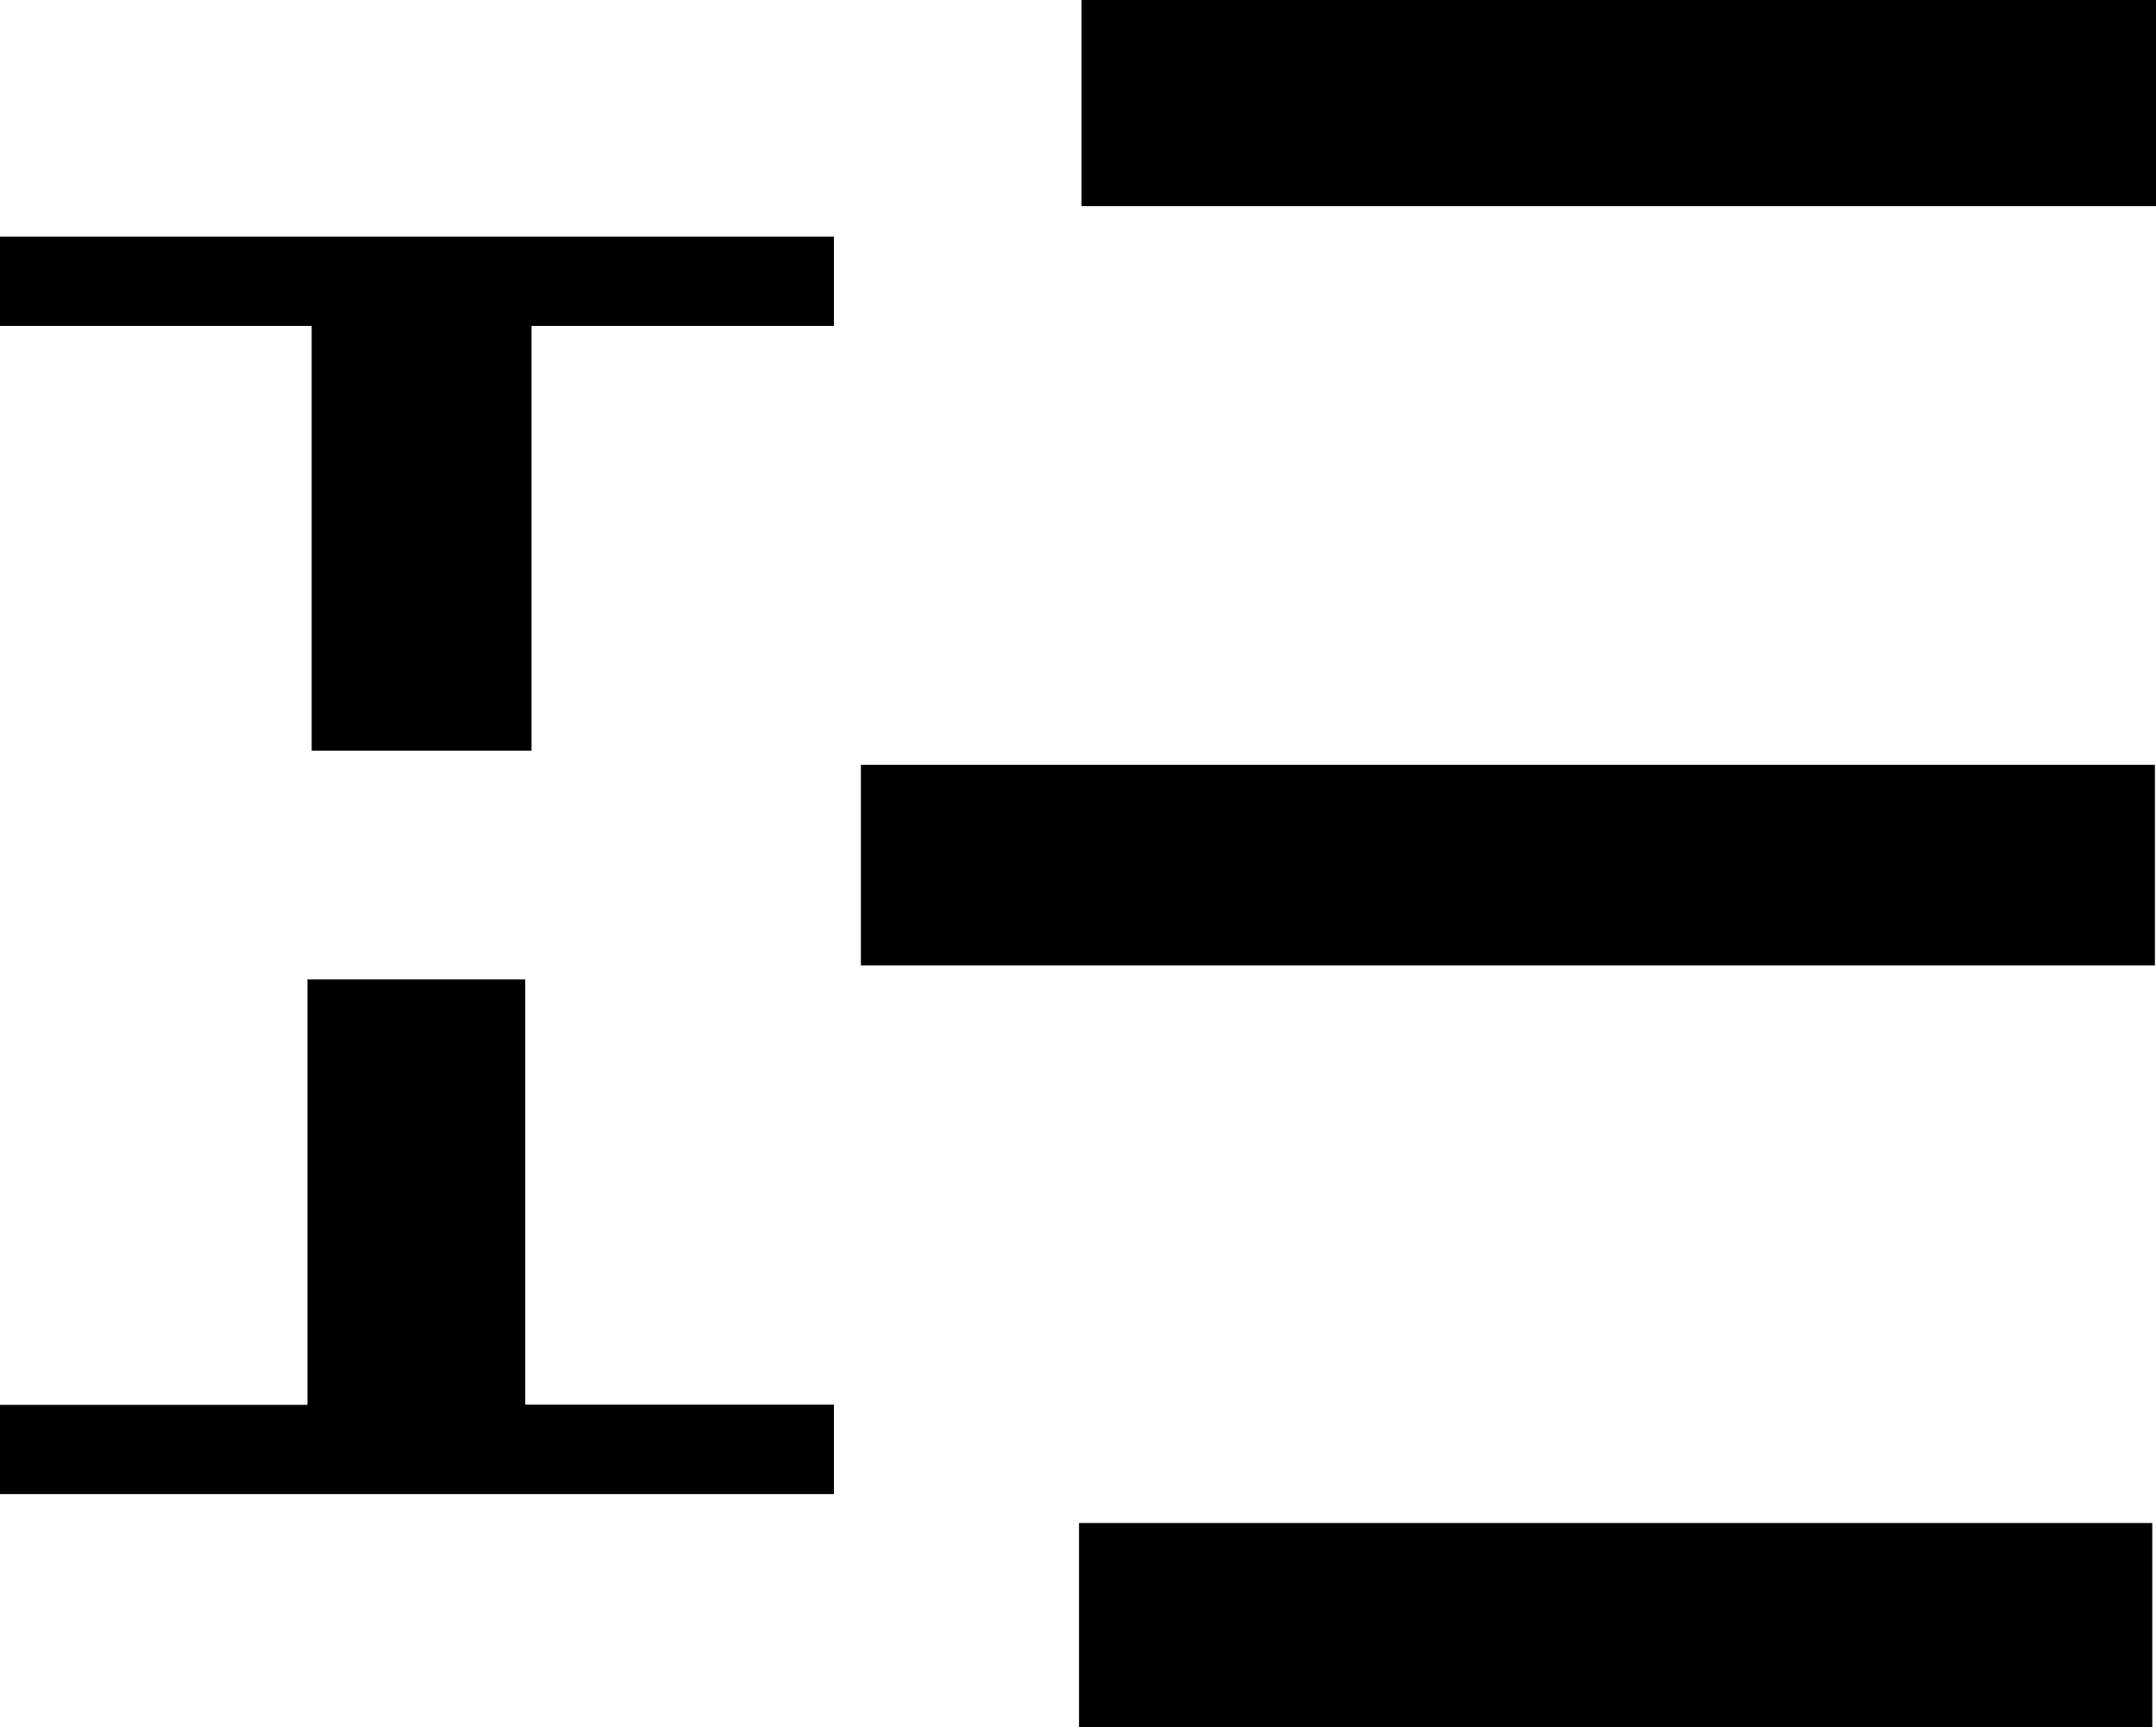<?xml version="1.0" encoding="UTF-8"?><svg xmlns="http://www.w3.org/2000/svg" viewBox="0 0 317.38 254.29"><g id="a"/><g id="b"><g id="c"><g id="d"><g id="e"><g><path d="M114.46,38.82c-4.2,.66-8.35,.32-12.53-.04-3.59,3.78-10.59,2.67-17.49-.55-5.79-.12-11.58-.35-17.39-.62-16.56-.78-34.47-2.12-50.84,.99-.68,.13-1.31,.13-1.9,.03-2.86,2.85-5.71,5.69-8.53,8.5H45.88v63.4h32.37V46.18h43.59c-2.47-2.47-4.93-4.92-7.38-7.36Z"/><path d="M77.32,206.84v-62.64H45.26v64.08H.01c2.7,2.71,5.37,5.39,8.01,8.04,1.07-.86,2.5-1.3,4.2-.93,4.29,.95,8.65,2.01,13.07,1.88,3.51-.1,6.97-.94,10.45-1.37,8.05-.99,16.22-.24,24.28,.26,8.45,.52,16.9,1.07,25.37,.71,7.83-.33,15.66-2.19,23.5-1.21,1.37,.17,2.58,.75,3.47,1.59,3.42-3.42,6.88-6.87,10.4-10.4h-45.44Z"/><path d="M317.22,112.61v29.53H126.73v-29.53h190.49Z"/><path d="M317.38,0V30.35H159.21V0h158.17Z"/><path d="M158.84,254.29v-30.04h157.99v30.04H158.84Z"/></g></g></g><rect y="206.85" width="122.76" height="13.14"/><rect y="34.85" width="122.76" height="13.14"/></g></g></svg>
